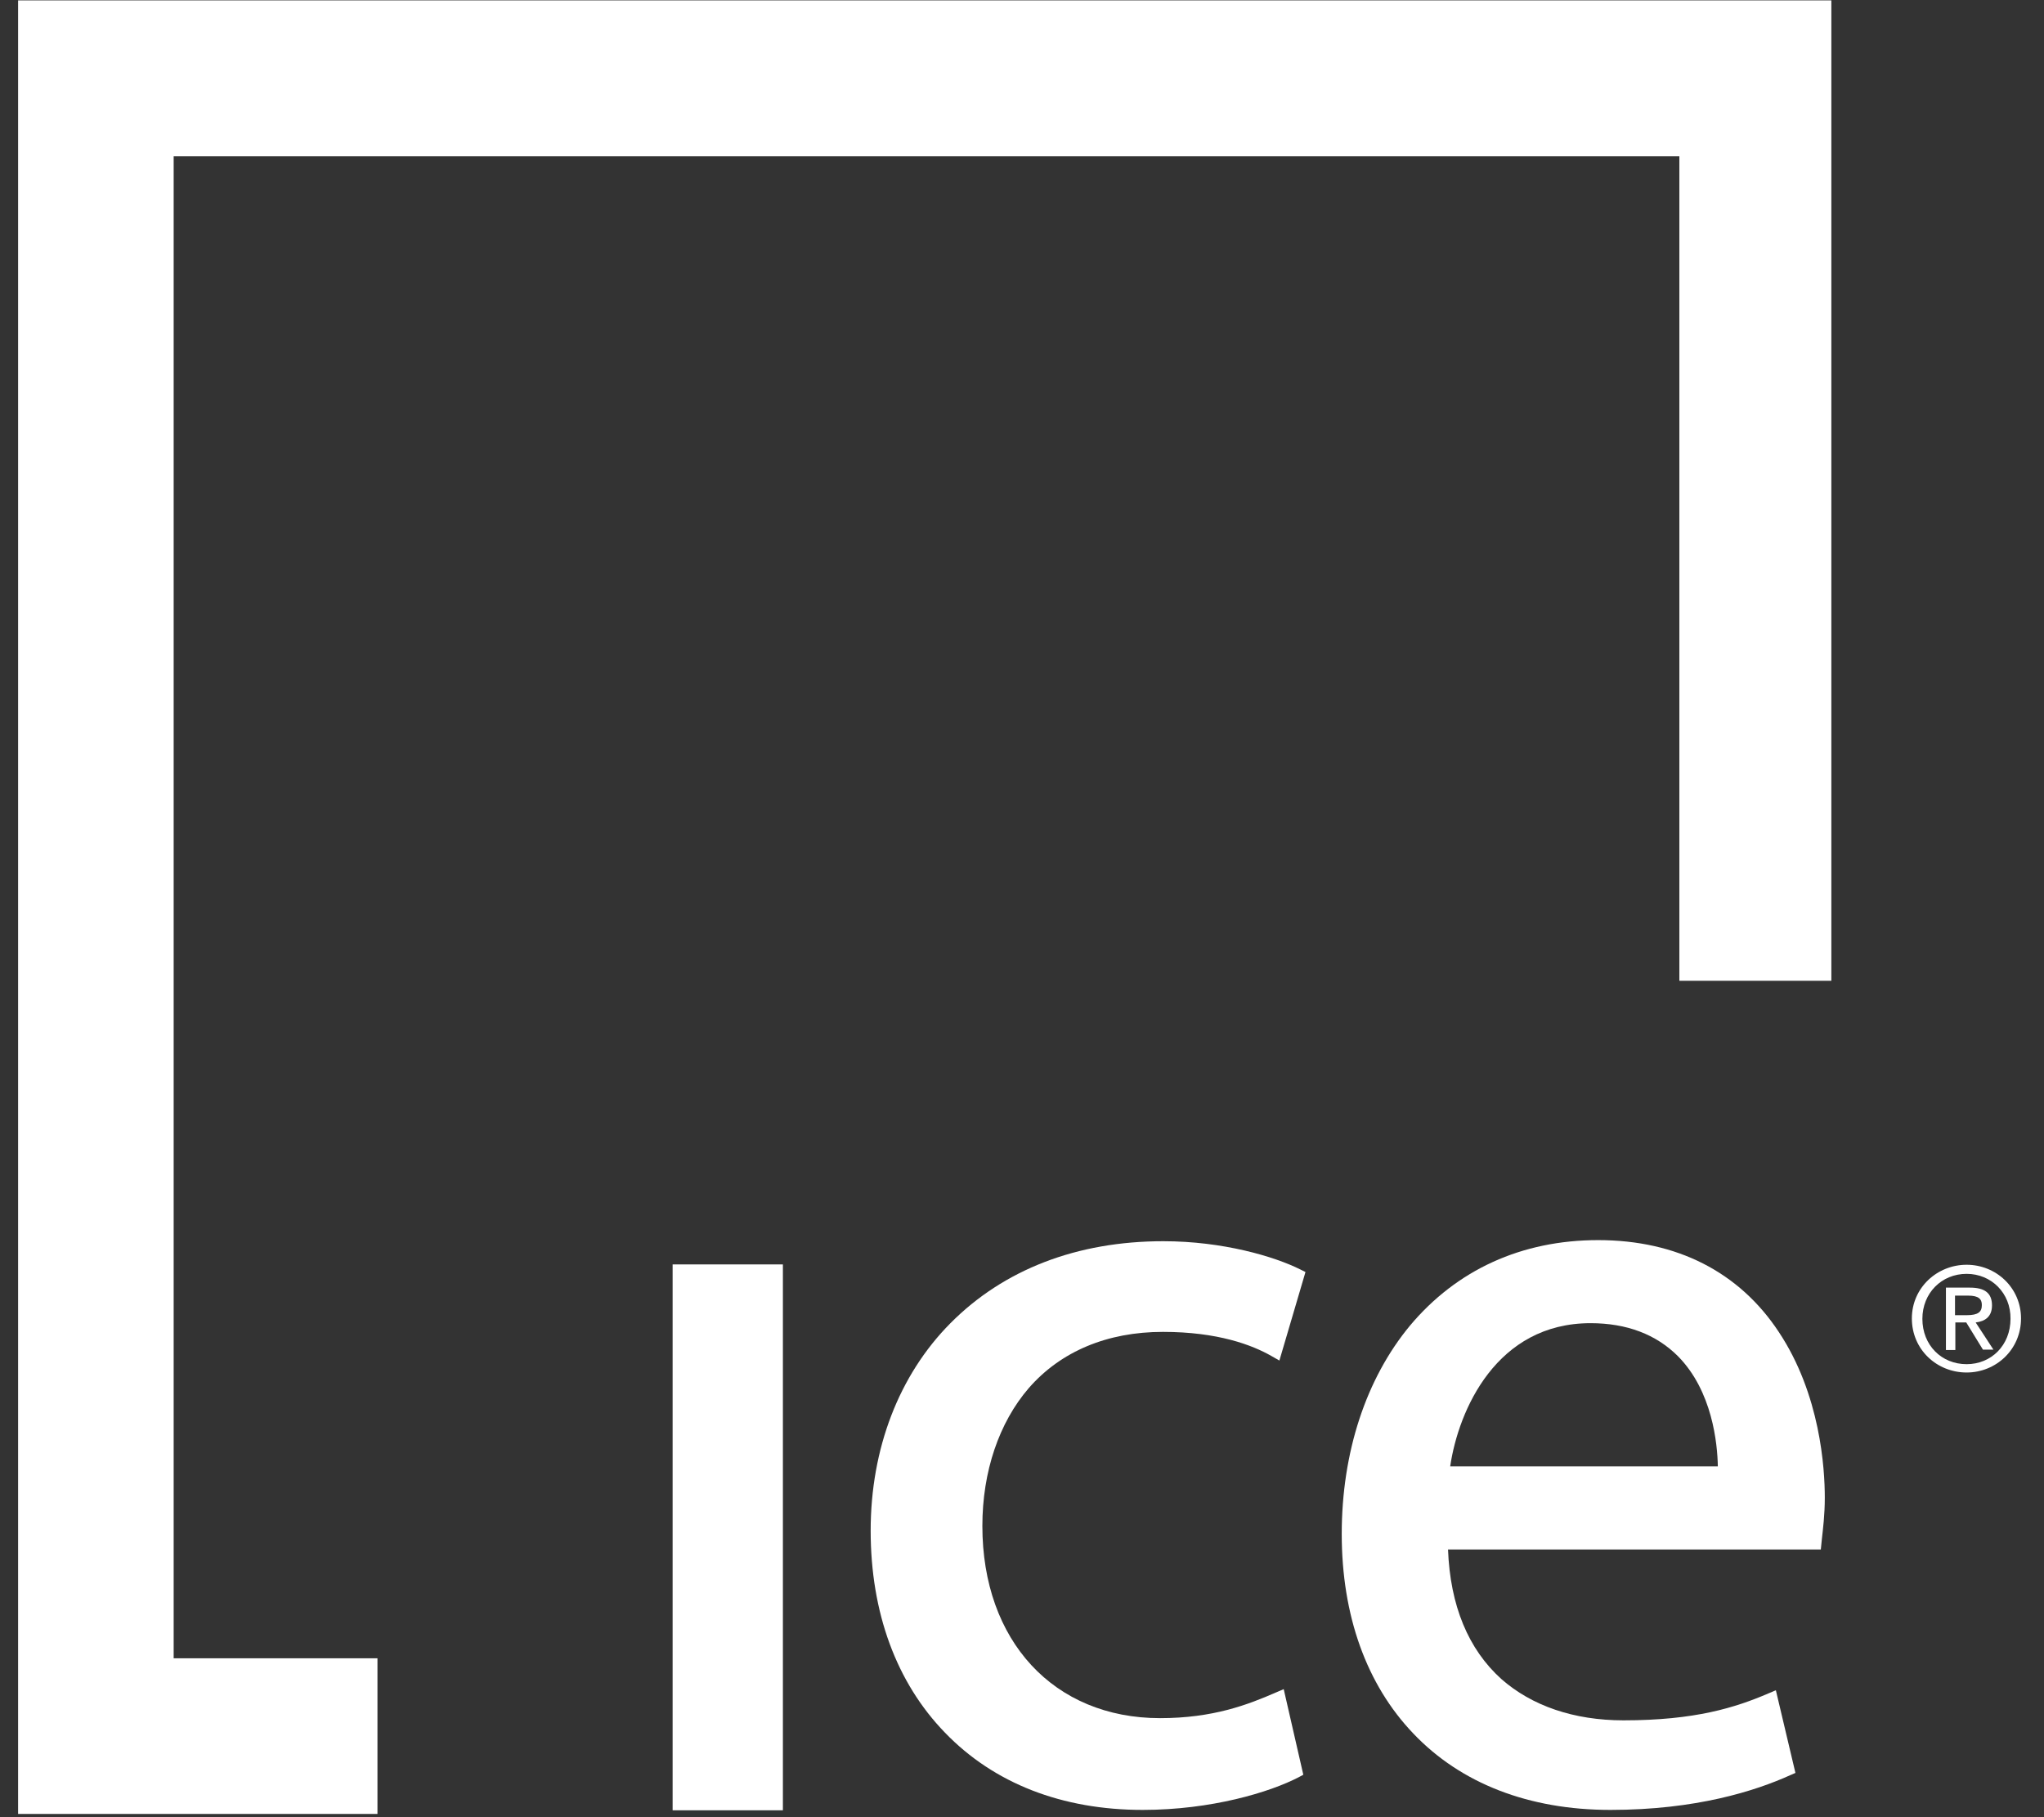 <svg width="54" height="48" viewBox="0 0 54 48" fill="none" xmlns="http://www.w3.org/2000/svg">
<rect x="0" y="0" width="54" height="48" fill="#333333" stroke="none"/>
<g clip-path="url(#clip0_15516_15874)">
<path d="M20.683 33.399H17.77V47.818H20.683V33.399Z" fill="white"/>
<path d="M30.724 35.181C32.171 35.181 33.081 35.526 33.598 35.823L33.8 35.938L34.489 33.6L34.355 33.533C33.665 33.188 32.305 32.786 30.734 32.786C28.453 32.786 26.518 33.533 25.11 34.951C23.749 36.321 23.002 38.266 23.002 40.431C23.002 42.596 23.682 44.446 24.966 45.768C26.259 47.109 28.061 47.808 30.188 47.808C32.008 47.808 33.55 47.339 34.307 46.946L34.432 46.879L33.914 44.618L33.713 44.704C32.966 45.03 32.046 45.384 30.648 45.384C27.84 45.384 25.953 43.344 25.953 40.307C25.953 38.87 26.394 37.576 27.179 36.666C28.022 35.698 29.249 35.181 30.724 35.181Z" fill="white"/>
<path d="M42.02 34.951C42.978 34.951 43.754 35.248 44.329 35.823C45.239 36.742 45.373 38.132 45.383 38.735H38.312C38.532 37.241 39.538 34.951 42.02 34.951ZM46.992 35.181C45.948 33.6 44.3 32.757 42.221 32.757C40.199 32.757 38.484 33.542 37.248 35.018C36.089 36.417 35.447 38.362 35.447 40.517C35.447 42.673 36.099 44.493 37.335 45.787C38.59 47.109 40.391 47.808 42.547 47.808C44.798 47.808 46.369 47.31 47.299 46.889L47.433 46.831L46.916 44.647L46.714 44.733C45.843 45.106 44.779 45.442 42.892 45.442C41.579 45.442 40.468 45.059 39.663 44.35C38.791 43.564 38.312 42.414 38.255 40.929H48.104L48.132 40.651C48.161 40.383 48.209 40.019 48.209 39.559C48.209 38.793 48.094 36.838 46.992 35.181Z" fill="white"/>
<path d="M0.478 0.01V47.914H9.972V43.803H4.588V4.129H44.367V25.907H48.382V0.01H0.478Z" fill="white"/>
<path d="M51.956 33.408C52.731 33.408 53.393 34.012 53.393 34.826C53.393 35.65 52.731 36.254 51.956 36.254C51.17 36.254 50.509 35.65 50.509 34.826C50.509 34.012 51.179 33.408 51.956 33.408ZM51.956 33.648C51.294 33.648 50.787 34.156 50.787 34.836C50.787 35.535 51.294 36.034 51.956 36.034C52.607 36.034 53.115 35.535 53.115 34.836C53.124 34.156 52.607 33.648 51.956 33.648ZM51.658 35.66H51.409V34.012H52.042C52.434 34.012 52.626 34.156 52.626 34.481C52.626 34.779 52.444 34.903 52.195 34.932L52.664 35.65H52.387L51.946 34.932H51.658V35.66ZM51.658 34.74H51.956C52.262 34.74 52.358 34.654 52.358 34.472C52.358 34.319 52.281 34.223 51.994 34.223H51.649V34.74H51.658Z" fill="white"/>
</g>
<defs>
<clipPath id="clip0_15516_15874">
<rect width="52.982" height="48" fill="white" transform="translate(0.468)"/>
</clipPath>
</defs>
</svg>
